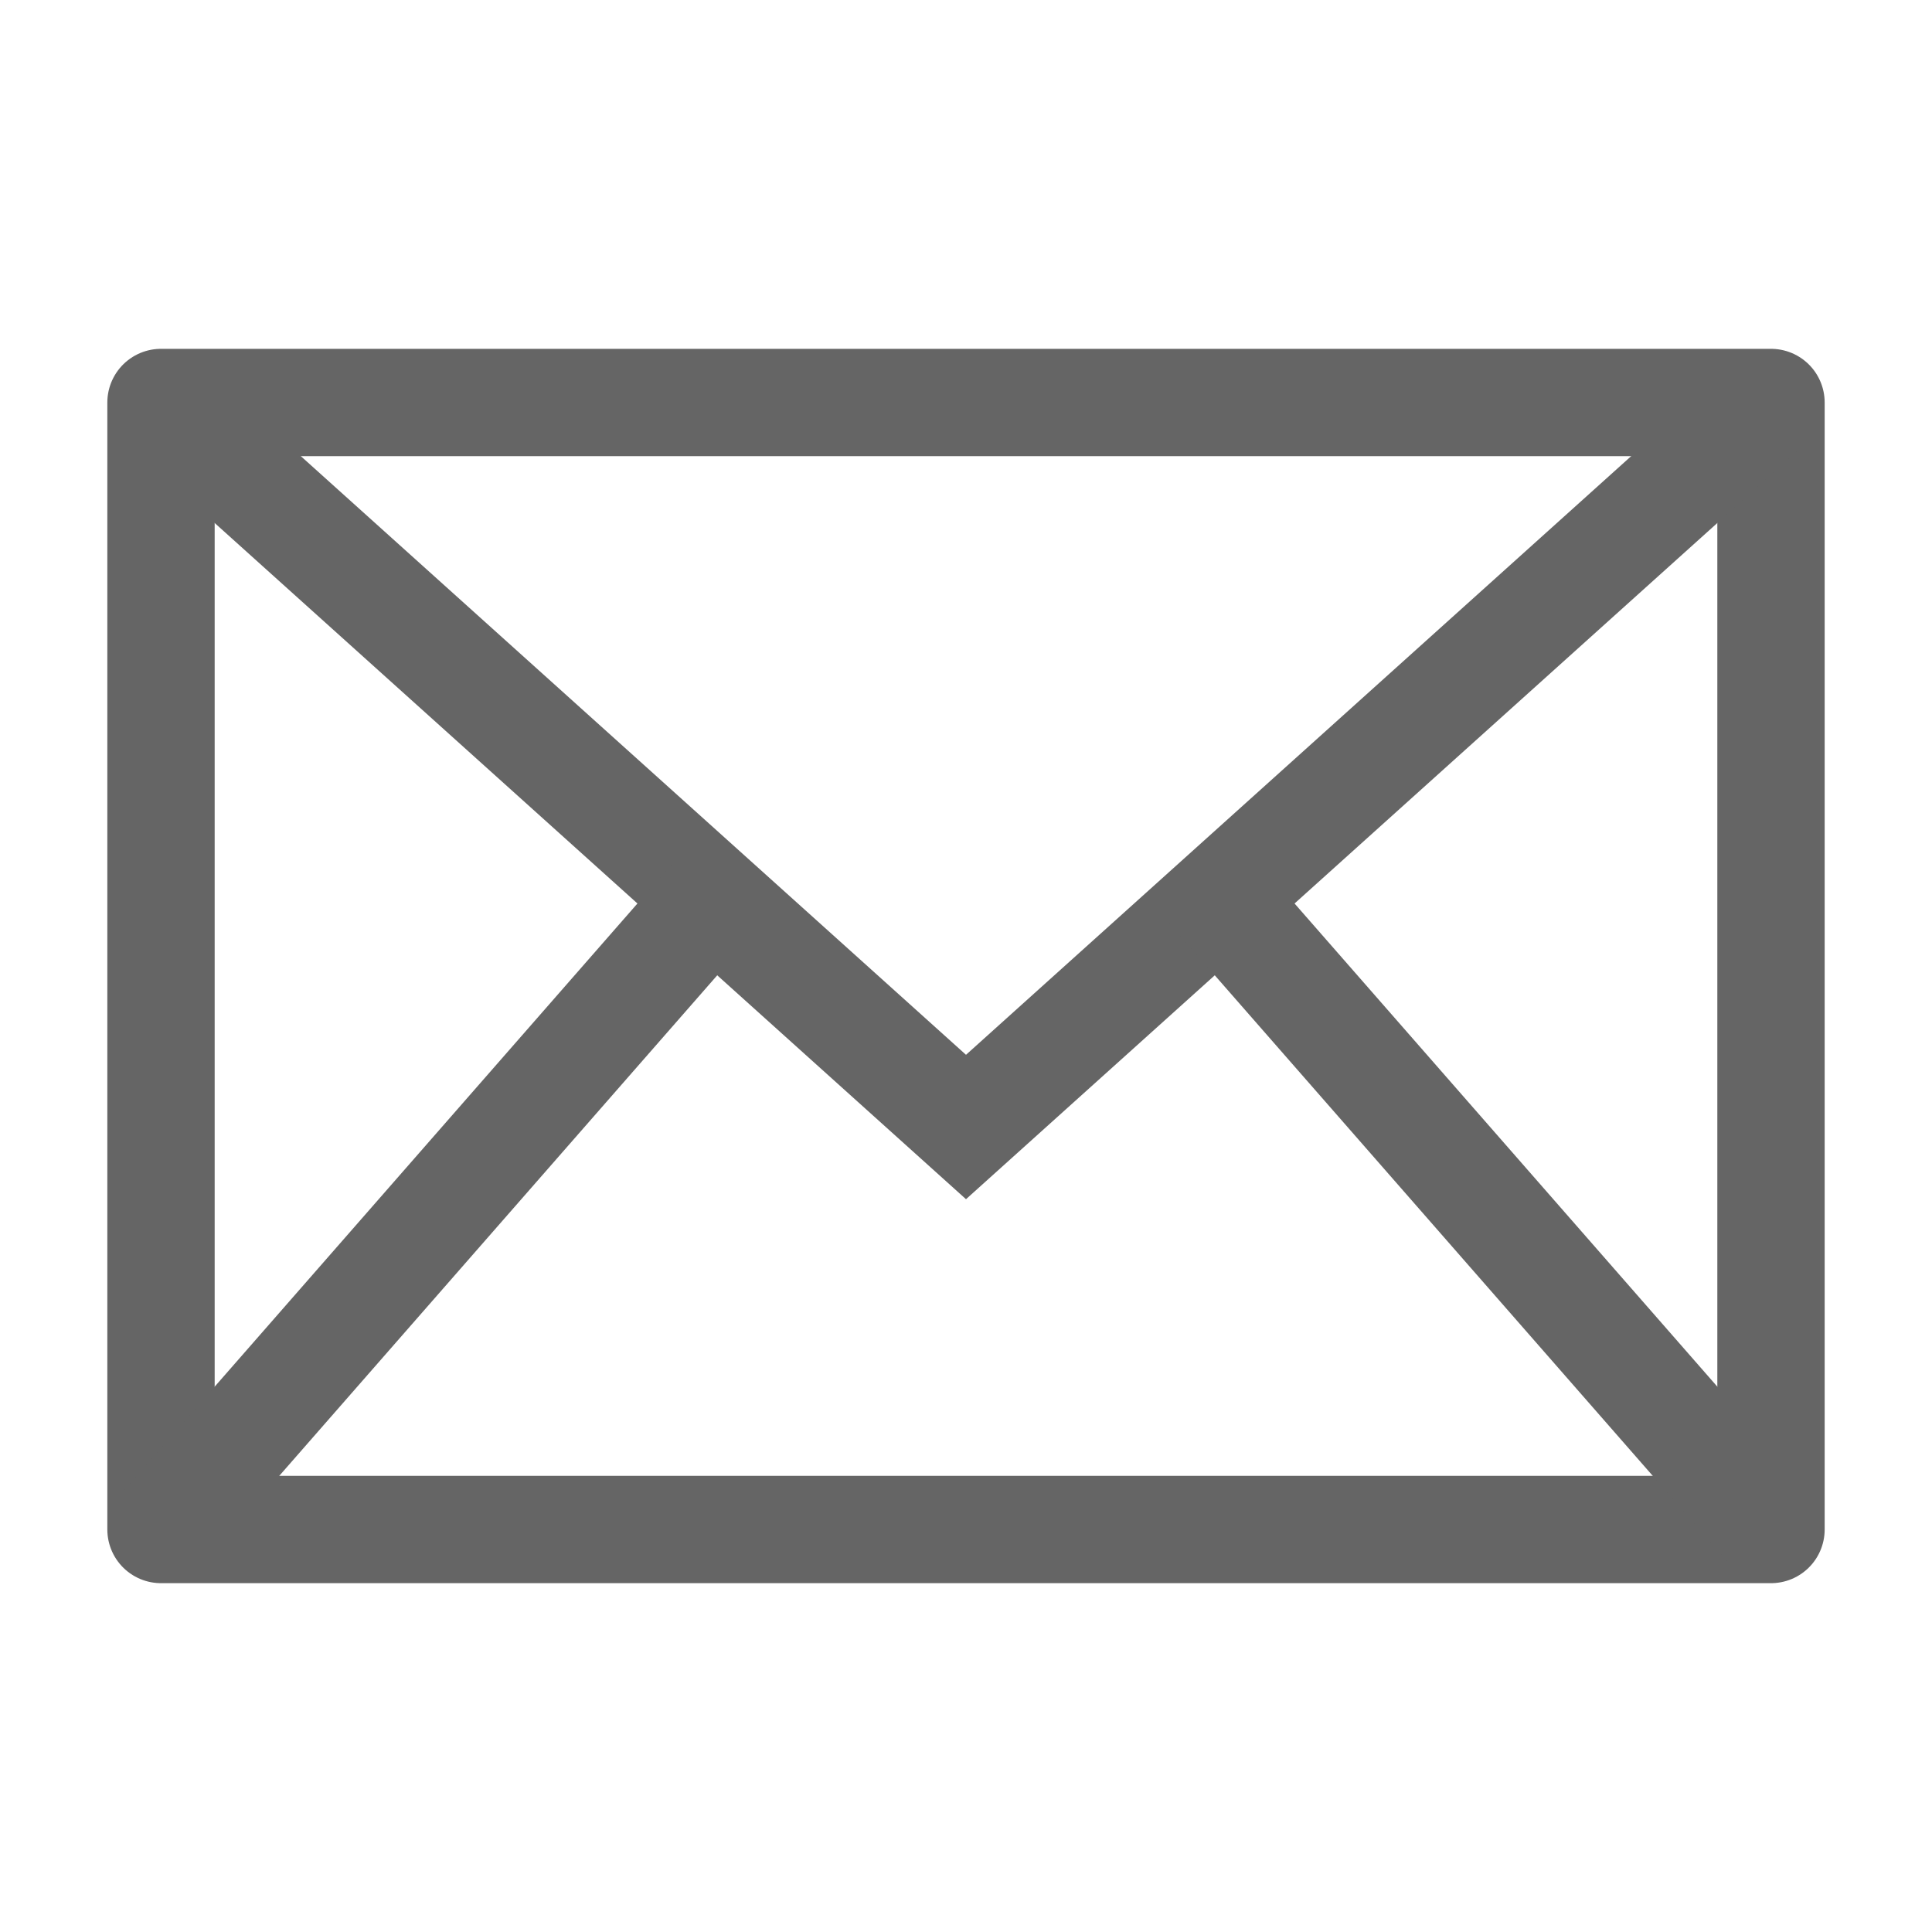<svg width="18" height="18" viewBox="0 0 18 18" fill="none" xmlns="http://www.w3.org/2000/svg">
<rect x="1.5" y="3.75" width="15" height="10.5" stroke="#656565" stroke-linecap="round" stroke-linejoin="round"/>
<path d="M1.5 3.75L9 10.5L16.5 3.75" stroke="#656565"/>
<path d="M1.5 14.25L6.75 8.25" stroke="#656565"/>
<path fill-rule="evenodd" clip-rule="evenodd" d="M16.5 14.25L11.25 8.25L16.5 14.25Z" stroke="#656565"/>
</svg>
